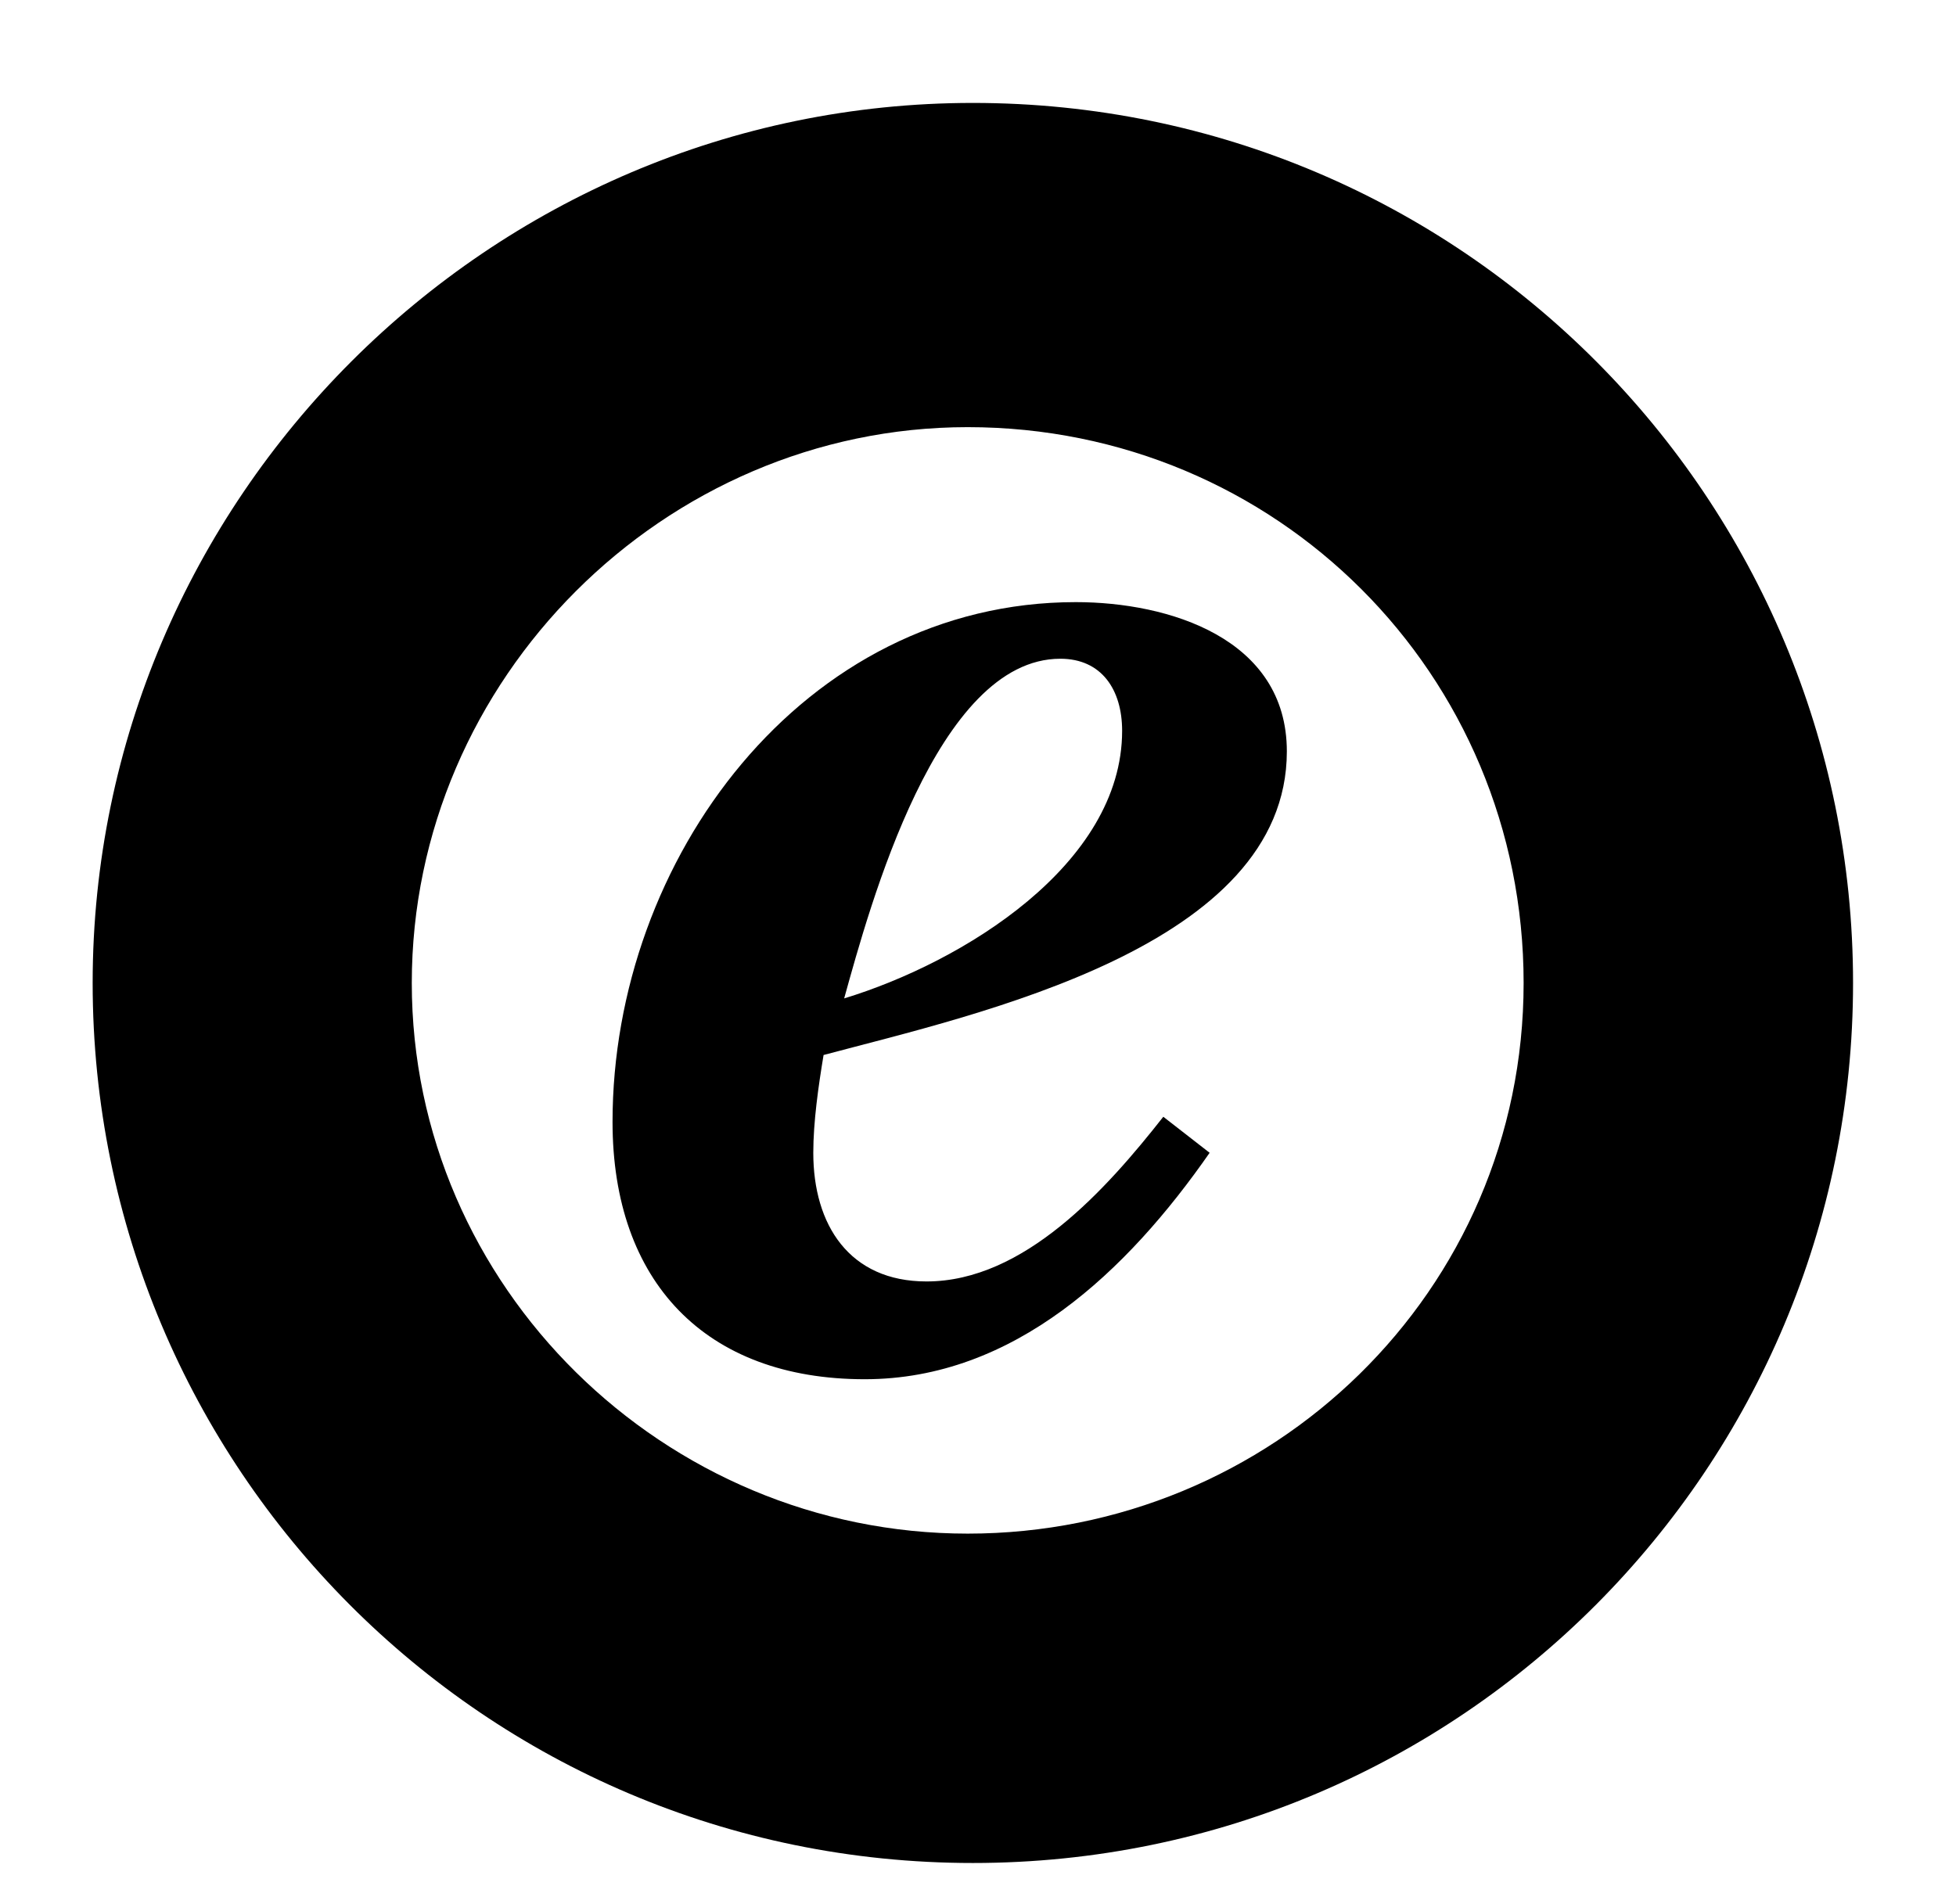 <?xml version="1.0" encoding="utf-8"?>
<!-- Generator: Adobe Illustrator 25.2.0, SVG Export Plug-In . SVG Version: 6.00 Build 0)  -->
<svg version="1.1" id="Ebene_1" xmlns="http://www.w3.org/2000/svg" xmlns:xlink="http://www.w3.org/1999/xlink" x="0px" y="0px"
	 viewBox="0 0 38 37" style="enable-background:new 0 0 38 37;" xml:space="preserve">
<g>
	<path d="M18.9,2C9.5,2,1.8,9.7,1.8,19.1c0,9.4,7.6,17.1,17.1,17.1S36,28.5,36,19.1S28.4,2,18.9,2 M18.8,29.8C12.9,29.8,8,25,8,19.1
		S12.9,8.3,18.8,8.3c6,0,10.8,4.8,10.8,10.8S24.7,29.8,18.8,29.8"/>
	<path d="M23.5,22.4c-1.6,2.3-3.8,4.4-6.7,4.4c-3.1,0-4.9-1.9-4.9-5c0-5.1,3.7-10.1,9-10.1c1.8,0,4.1,0.7,4.1,2.9c0,3.8-6,5.1-9,5.9
		c-0.1,0.6-0.2,1.3-0.2,1.9c0,1.4,0.7,2.5,2.2,2.5c1.9,0,3.5-1.8,4.6-3.2L23.5,22.4z M21.8,14.2c0-0.8-0.4-1.4-1.2-1.4
		c-2.4,0-3.7,4.8-4.2,6.6C18.7,18.7,21.8,16.8,21.8,14.2"/>
</g>
</svg>
